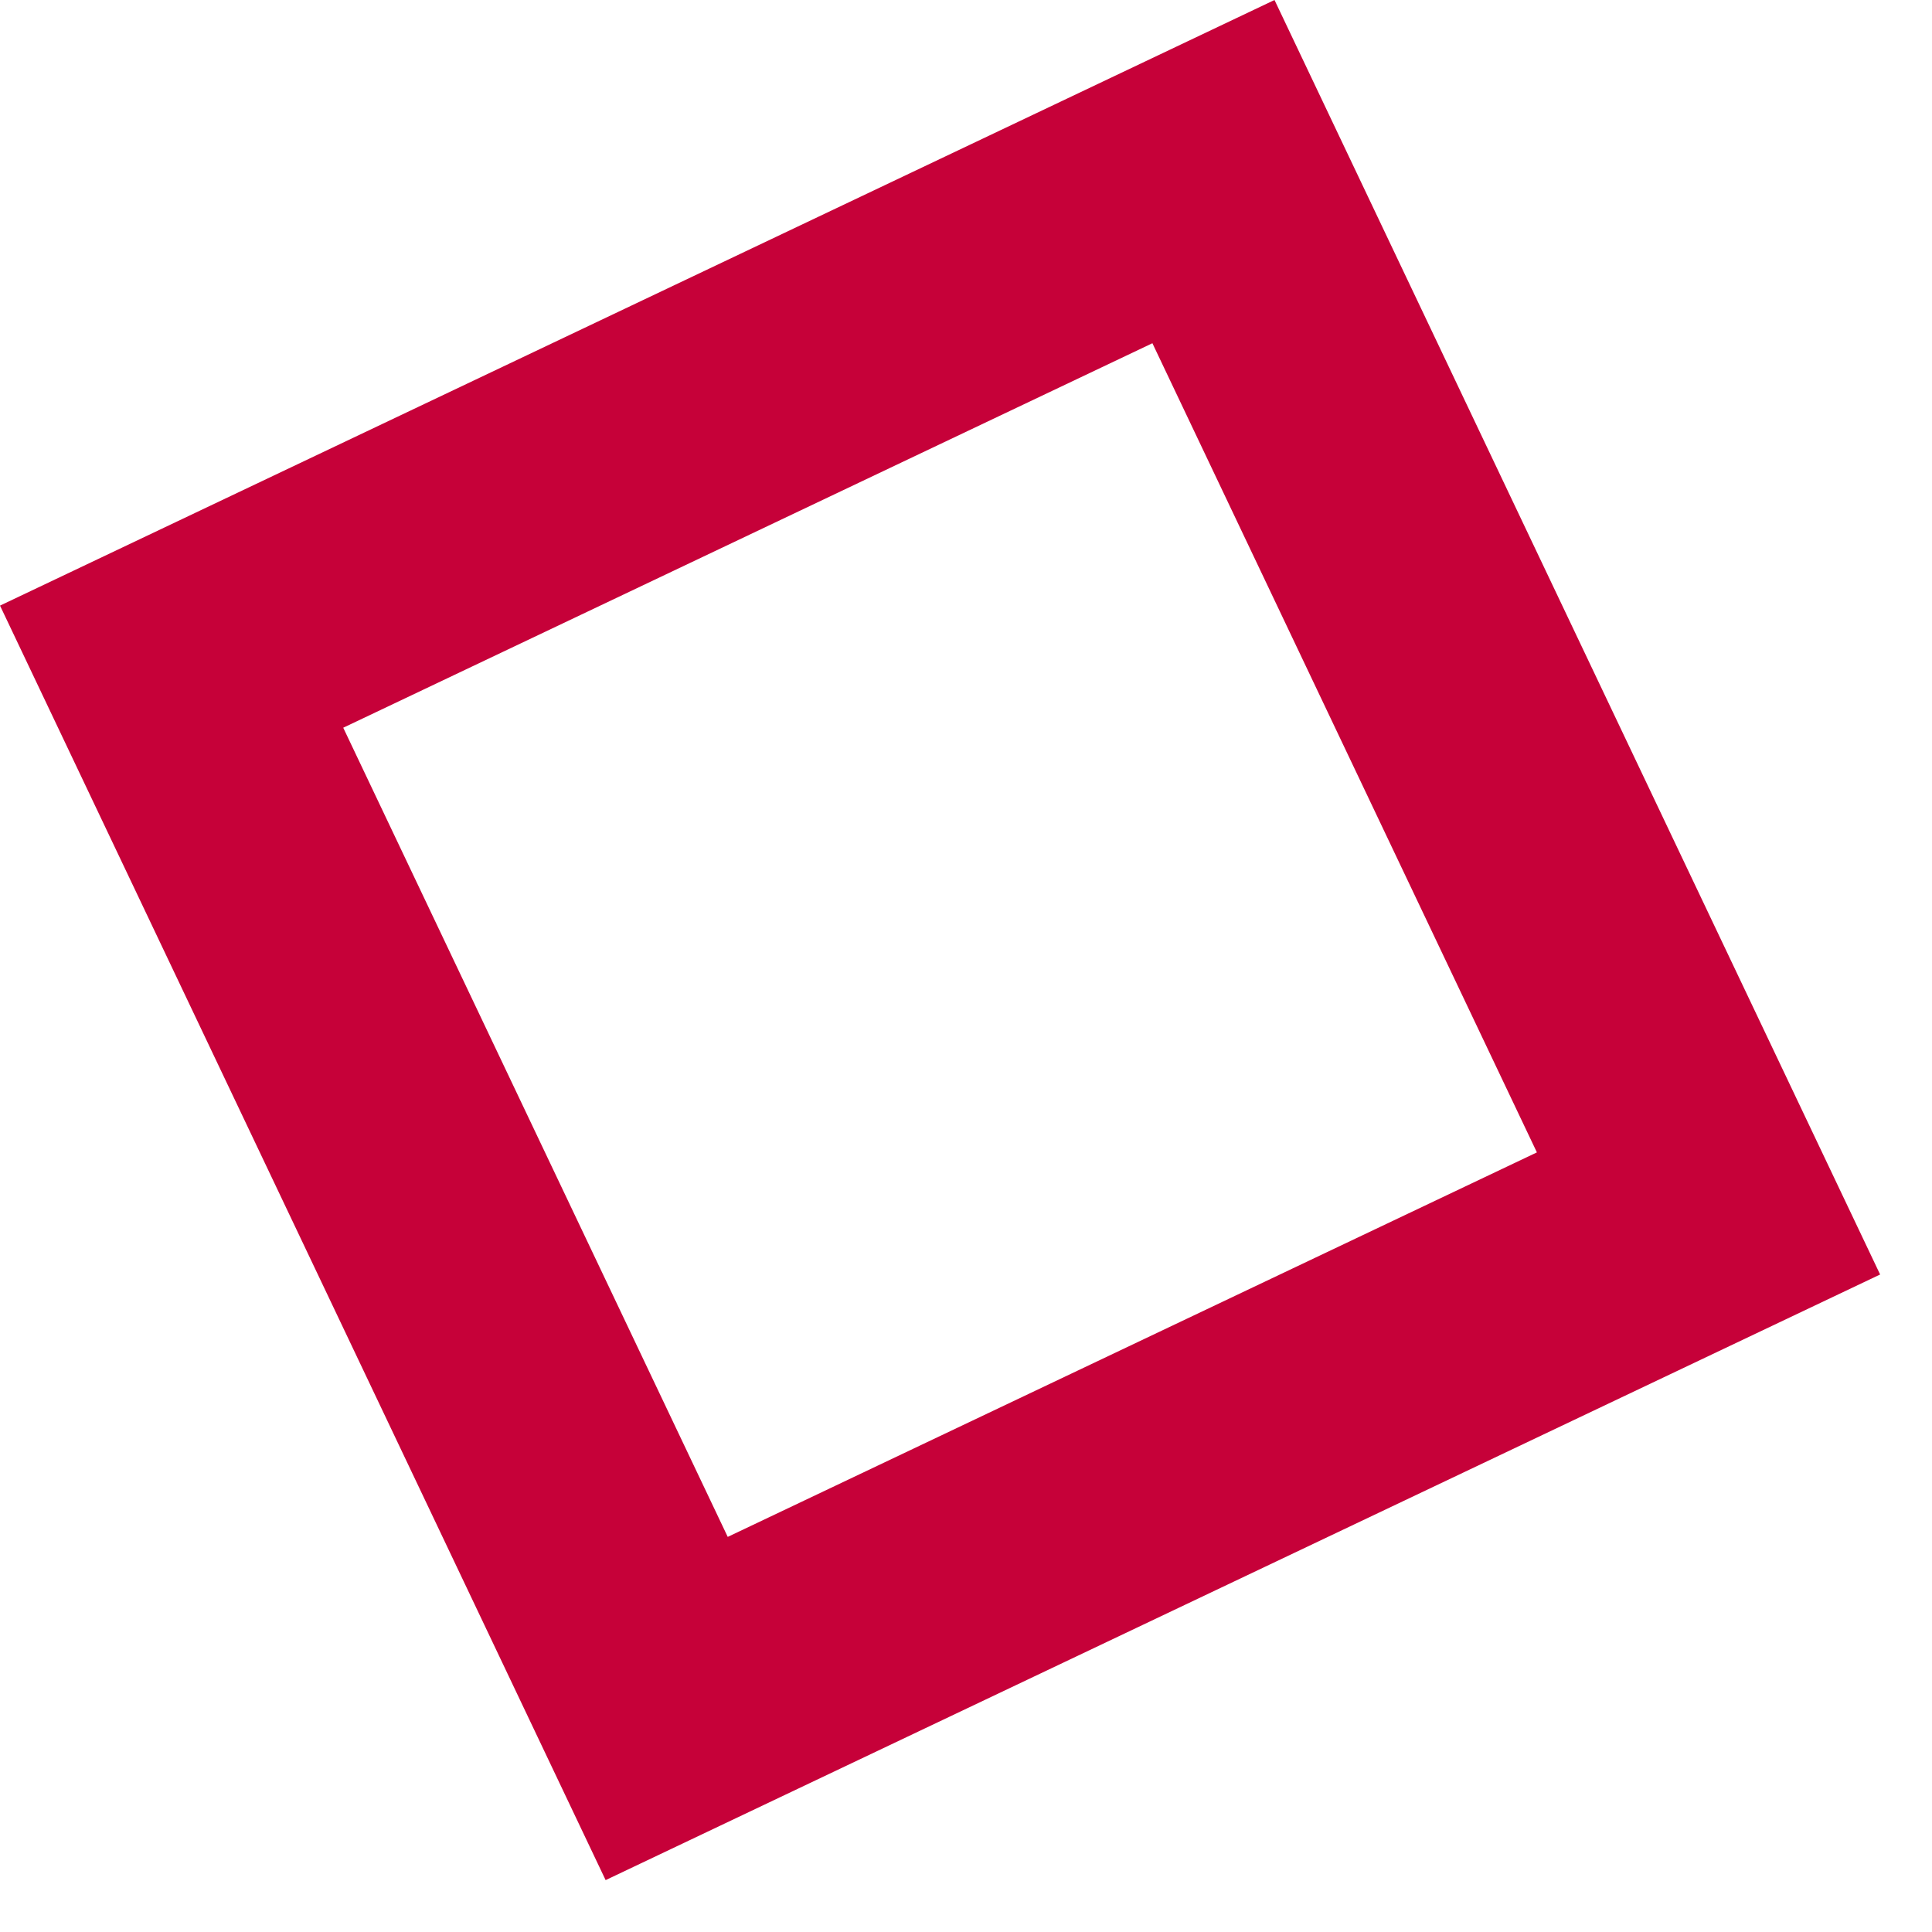 <svg width="30" height="30" viewBox="0 0 30 30" fill="none" xmlns="http://www.w3.org/2000/svg">
<rect x="2.665" y="10.352" width="17.911" height="17.911" transform="rotate(-25.416 2.665 10.352)" stroke="#C60139" stroke-width="4"/>
</svg>
